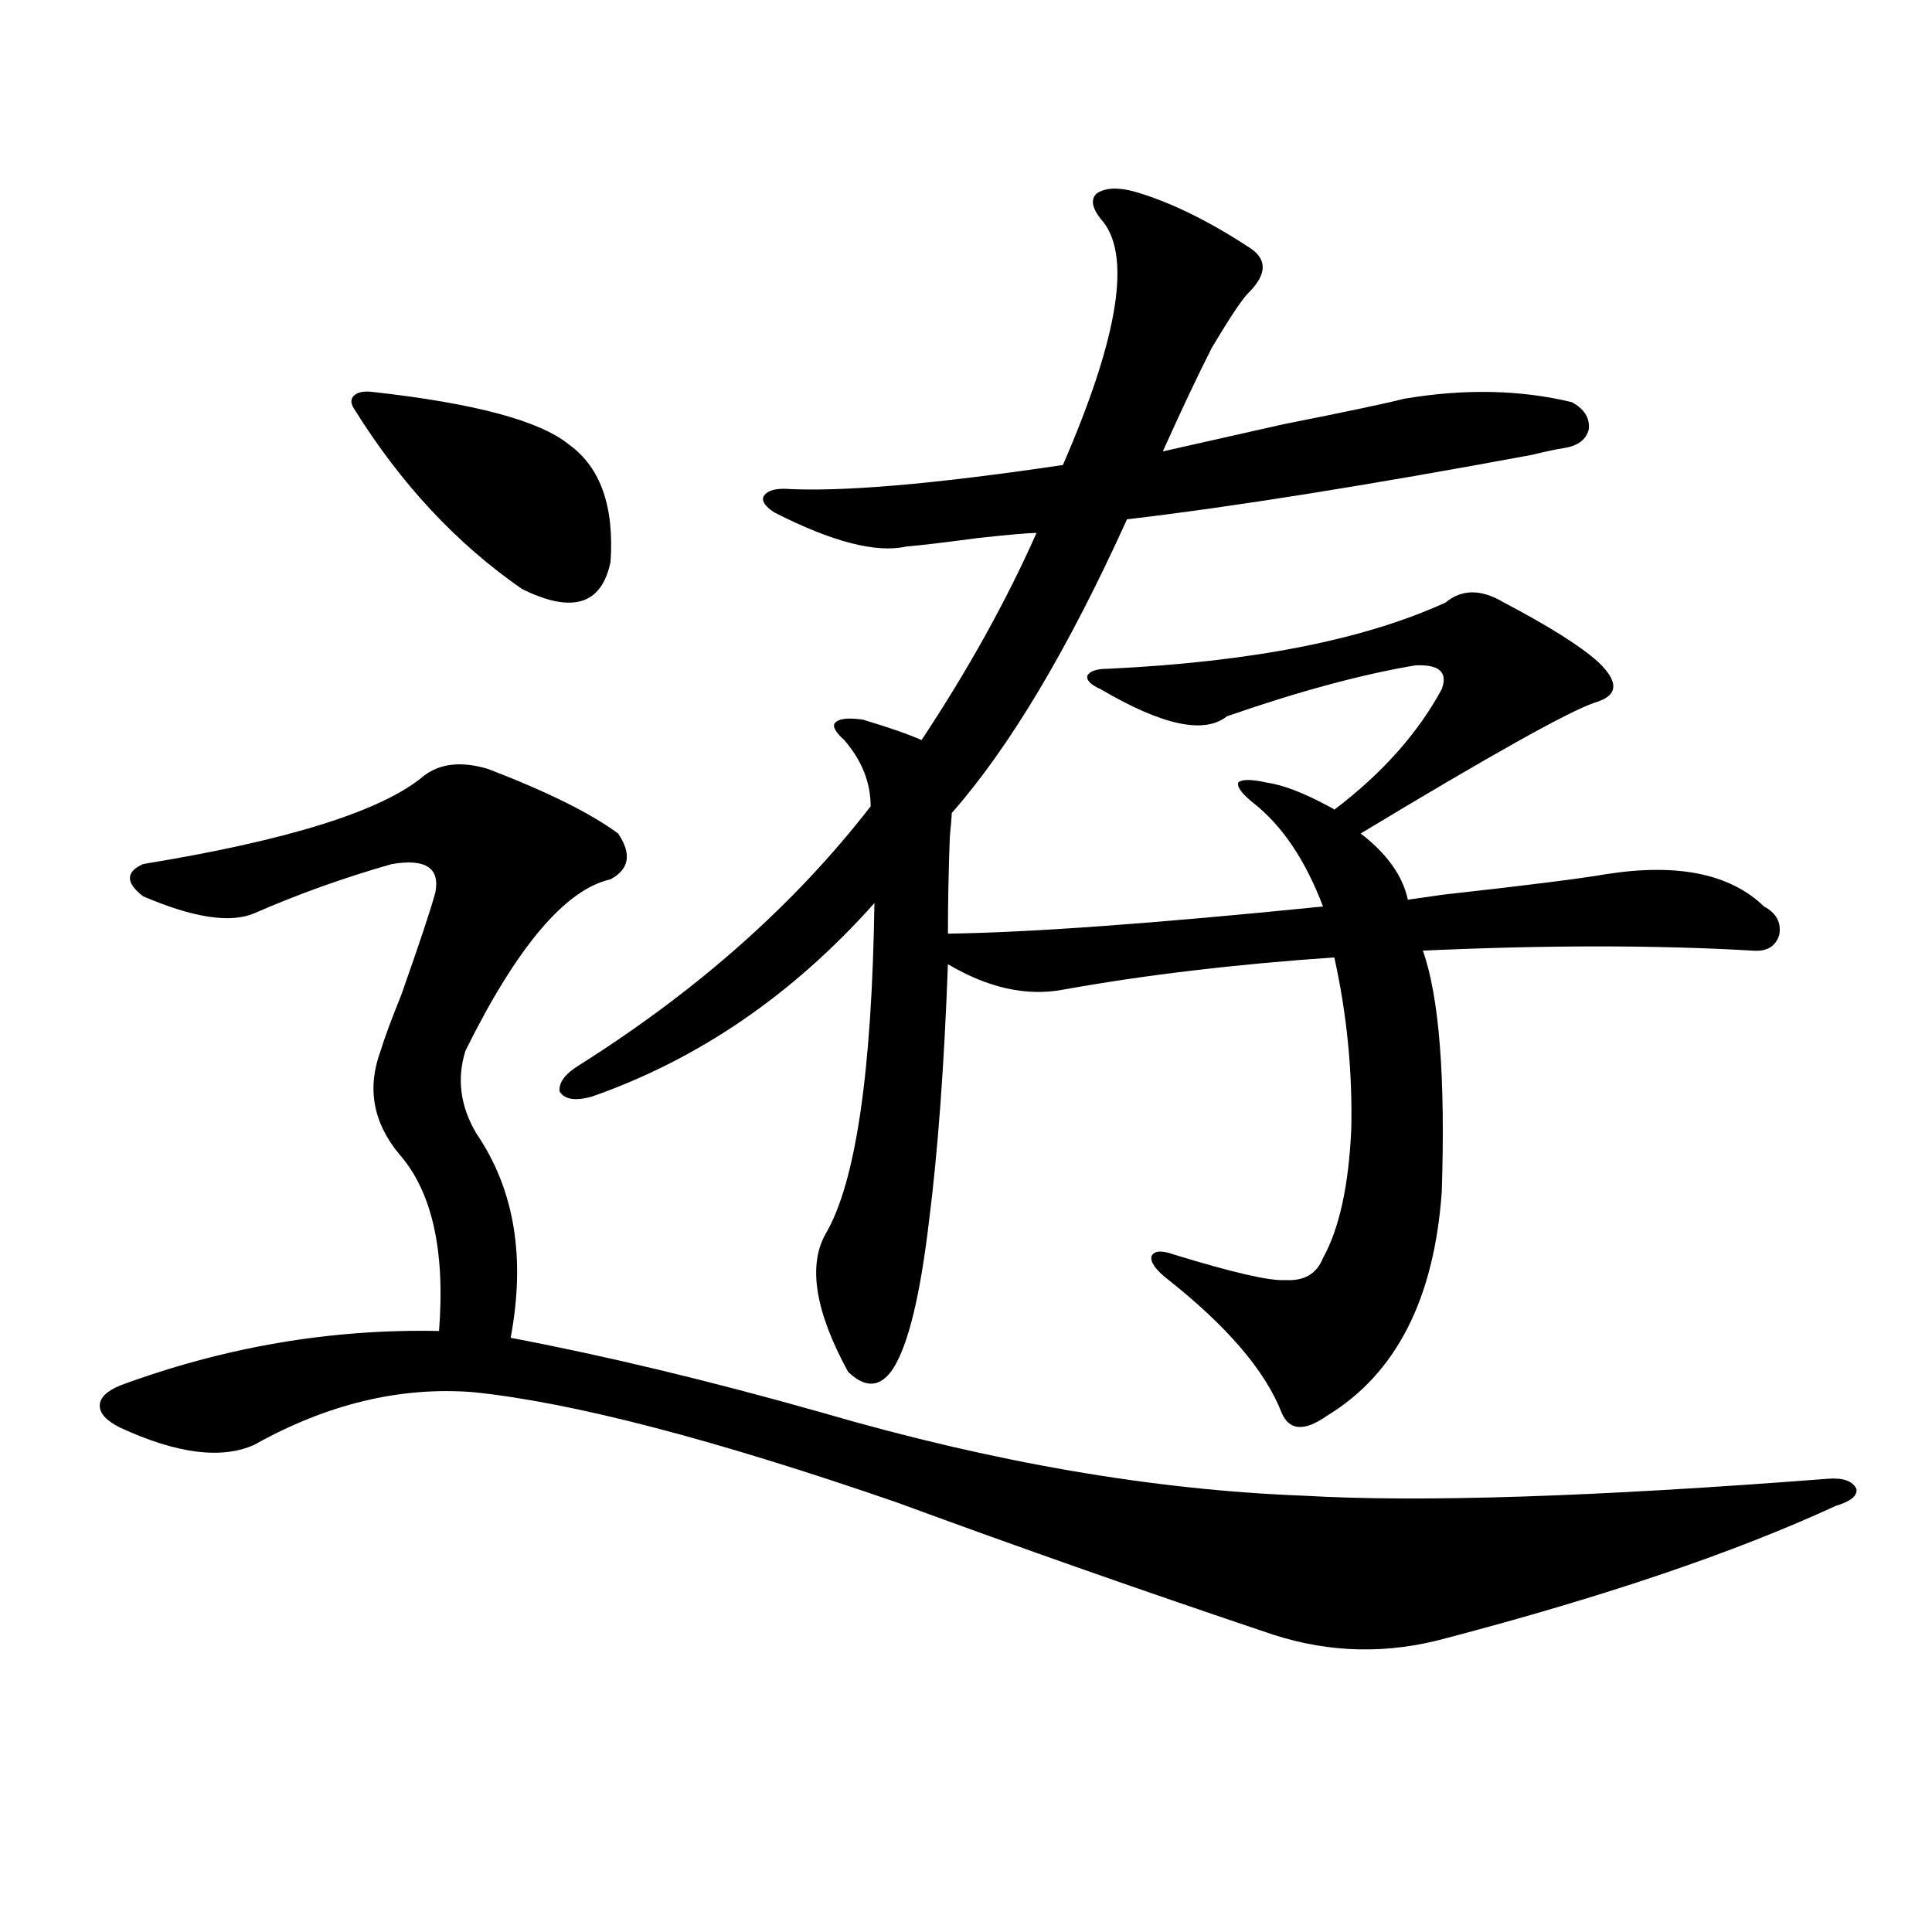 <?xml version="1.0" encoding="utf-8"?>
<!-- Generator: Adobe Illustrator 16.0.0, SVG Export Plug-In . SVG Version: 6.00 Build 0)  -->
<!DOCTYPE svg PUBLIC "-//W3C//DTD SVG 1.1//EN" "http://www.w3.org/Graphics/SVG/1.1/DTD/svg11.dtd">
<svg version="1.1" id="图层_1" xmlns="http://www.w3.org/2000/svg" xmlns:xlink="http://www.w3.org/1999/xlink" x="0px" y="0px"
	 width="1000px" height="1000px" viewBox="0 0 1000 1000" enable-background="new 0 0 1000 1000" xml:space="preserve">
<path d="M252.604,398.008c30.563,11.728,53.002,22.852,67.315,33.398c7.149,10.547,5.854,18.457-3.902,23.73
	c-23.414,5.273-48.459,34.868-75.12,88.77c-4.558,14.653-2.606,29.004,5.854,43.066c19.512,28.716,25.365,63.872,17.561,105.469
	c49.42,9.38,103.077,22.274,160.972,38.672c88.443,25.79,171.703,40.142,249.75,43.066c59.831,3.516,150.24,0.591,271.213-8.789
	c7.805-0.577,12.683,1.181,14.634,5.273c0.641,3.516-2.927,6.454-10.731,8.789c-52.041,24.032-119.356,46.87-201.946,68.555
	c-29.923,8.198-59.511,7.608-88.778-1.758c-66.34-22.274-131.384-45.112-195.117-68.555
	c-94.967-32.808-168.136-51.855-219.507-57.129c-37.728-2.925-75.455,6.152-113.168,27.246c-16.92,7.622-39.999,4.696-69.267-8.789
	c-7.164-3.516-10.731-7.319-10.731-11.426c0-4.093,3.567-7.608,10.731-10.547c53.978-19.913,108.931-29.292,164.874-28.125
	c3.247-41.597-3.582-72.07-20.487-91.406c-13.658-16.397-16.92-34.277-9.756-53.613c1.951-6.44,5.519-16.108,10.731-29.004
	c9.101-25.776,14.954-43.354,17.561-52.734c2.592-12.882-4.878-17.866-22.438-14.941c-24.725,7.031-48.459,15.532-71.218,25.488
	c-12.362,5.273-31.554,2.349-57.56-8.789c-9.115-7.031-9.115-12.593,0-16.699c75.44-12.305,123.899-27.534,145.362-45.703
	C227.879,395.083,238.945,393.915,252.604,398.008z M193.093,202.891c52.682,5.864,86.492,14.941,101.461,27.246
	c16.25,11.728,23.414,31.942,21.463,60.645c-4.558,22.274-19.847,26.958-45.853,14.063c-33.825-23.429-62.772-54.492-86.827-93.164
	c-1.951-2.925-1.951-5.273,0-7.031S188.535,202.313,193.093,202.891z M748.201,311.875c8.445-7.031,18.536-7.031,30.243,0
	c23.414,12.305,39.664,22.563,48.779,30.762c11.052,10.547,10.396,17.578-1.951,21.094c-13.658,4.696-53.992,27.246-120.973,67.676
	c13.658,10.547,21.783,21.973,24.39,34.277c3.902-0.577,10.076-1.456,18.536-2.637c42.271-4.683,70.242-8.198,83.9-10.547
	c37.072-5.851,64.389-0.288,81.949,16.699c6.494,3.516,9.101,8.501,7.805,14.941c-1.951,5.864-6.509,8.501-13.658,7.91
	c-50.09-2.925-106.994-2.925-170.728,0c8.445,24.032,11.707,65.63,9.756,124.805c-3.902,55.673-23.749,94.345-59.511,116.016
	c-11.707,8.212-19.512,7.622-23.414-1.758c-8.46-21.671-28.292-44.824-59.511-69.434c-5.854-4.683-8.46-8.487-7.805-11.426
	c1.296-2.925,5.198-3.214,11.707-0.879c30.563,9.38,49.755,13.774,57.56,13.184c9.756,0.591,16.25-3.214,19.512-11.426
	c8.445-15.229,13.323-37.491,14.634-66.797c0.641-29.883-2.286-59.464-8.78-88.77c-51.386,3.516-98.214,9.091-140.484,16.699
	c-18.871,3.516-38.703-0.879-59.511-13.184c-1.951,52.734-5.213,96.981-9.756,132.715c-4.558,38.672-10.731,64.16-18.536,76.465
	c-6.509,9.97-14.313,10.547-23.414,1.758c-16.92-31.05-20.822-54.78-11.707-71.191c15.609-26.367,24.055-83.496,25.365-171.387
	c-42.285,47.461-91.064,80.859-146.338,100.195c-8.46,2.349-13.993,1.47-16.585-2.637c-0.655-4.683,2.927-9.366,10.731-14.063
	c61.127-38.672,111.217-83.194,150.24-133.594c0-12.305-4.558-23.73-13.658-34.277c-4.558-4.093-6.188-7.031-4.878-8.789
	c1.951-2.335,6.829-2.925,14.634-1.758c13.658,4.106,23.734,7.622,30.243,10.547c24.055-36.323,43.901-72.07,59.511-107.227
	c-3.902,0-13.993,0.879-30.243,2.637c-17.561,2.349-29.923,3.817-37.072,4.395c-15.609,3.516-38.383-2.335-68.291-17.578
	c-4.558-2.925-6.509-5.562-5.854-7.91c1.296-2.925,4.878-4.395,10.731-4.395c29.268,1.758,77.392-2.335,144.387-12.305
	c29.268-67.374,35.762-109.863,19.512-127.441c-4.558-5.851-5.213-10.245-1.951-13.184c4.543-2.925,11.052-3.214,19.512-0.879
	c18.201,5.273,38.048,14.941,59.511,29.004c9.101,5.864,9.101,13.485,0,22.852c-3.262,2.938-9.756,12.606-19.512,29.004
	c-7.164,14.063-15.609,31.942-25.365,53.613c10.396-2.335,31.219-7.031,62.438-14.063c32.515-6.44,53.322-10.835,62.438-13.184
	c31.219-5.273,60.151-4.683,86.827,1.758c6.494,3.516,9.421,8.212,8.78,14.063c-1.311,5.273-5.533,8.501-12.683,9.668
	c-3.902,0.591-9.436,1.758-16.585,3.516c-85.211,15.82-155.118,26.958-209.751,33.398c-30.578,67.388-60.821,118.075-90.729,152.051
	c0,1.758-0.335,5.864-0.976,12.305c-0.655,17.578-0.976,34.277-0.976,50.098c42.271-0.577,106.979-5.273,194.142-14.063
	c-9.115-24.019-21.143-41.886-36.097-53.613c-5.854-4.683-8.46-8.198-7.805-10.547c1.951-1.758,6.829-1.758,14.634,0
	c8.445,1.181,19.177,5.273,32.194,12.305c1.296,0.591,2.271,1.181,2.927,1.758c24.71-18.745,43.246-39.551,55.608-62.402
	c3.247-8.789-1.311-12.882-13.658-12.305c-27.972,4.696-60.486,13.485-97.559,26.367c-11.707,9.38-33.505,4.696-65.364-14.063
	c-5.213-2.335-7.484-4.683-6.829-7.031c1.296-2.335,4.878-3.516,10.731-3.516C647.716,342.637,705.916,331.211,748.201,311.875z"/>
</svg>
